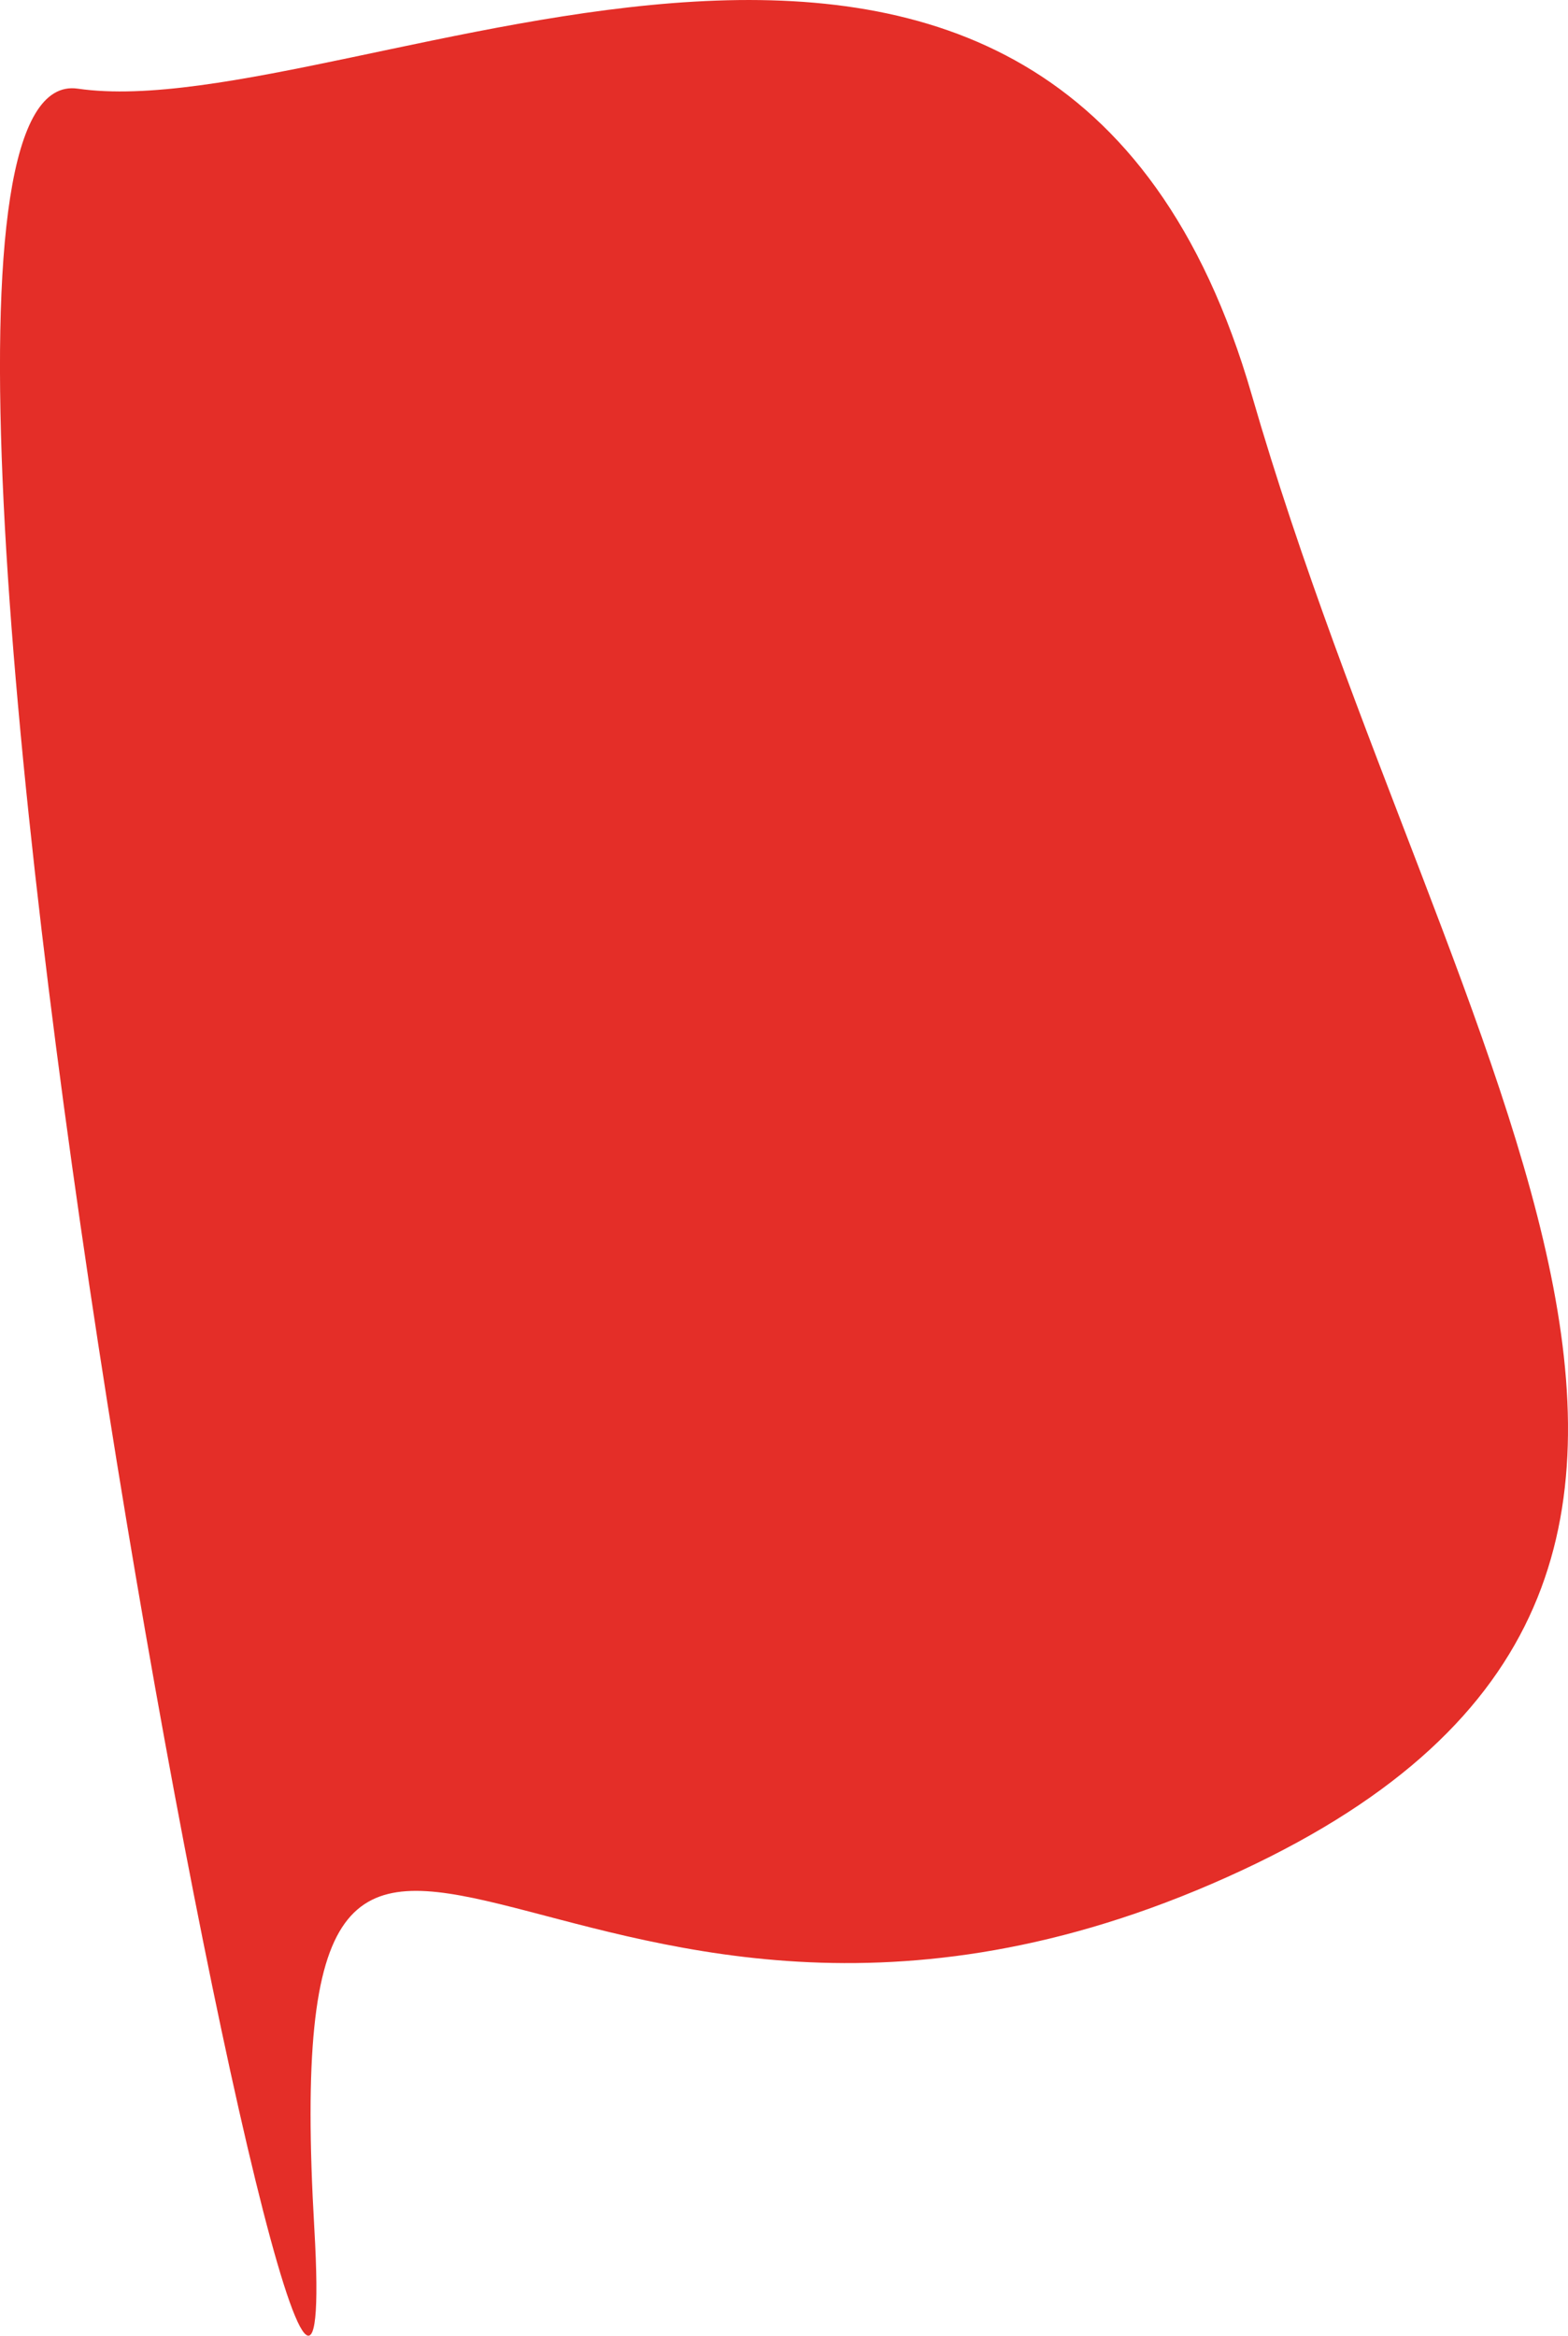 <svg xmlns="http://www.w3.org/2000/svg" width="124.571" height="185.539" viewBox="0 0 124.571 185.539">
  <path id="Path_171" data-name="Path 171" d="M-11816.531-20867.959c21.966,3.174,77.646-29.719,93.268,24.316s49.335,95.613-3.172,118.285-74.472-27.484-71.3,27.371S-11838.5-20871.133-11816.531-20867.959Z" transform="translate(11822.707 20875.002)" fill="#e42e28"/>
</svg>

